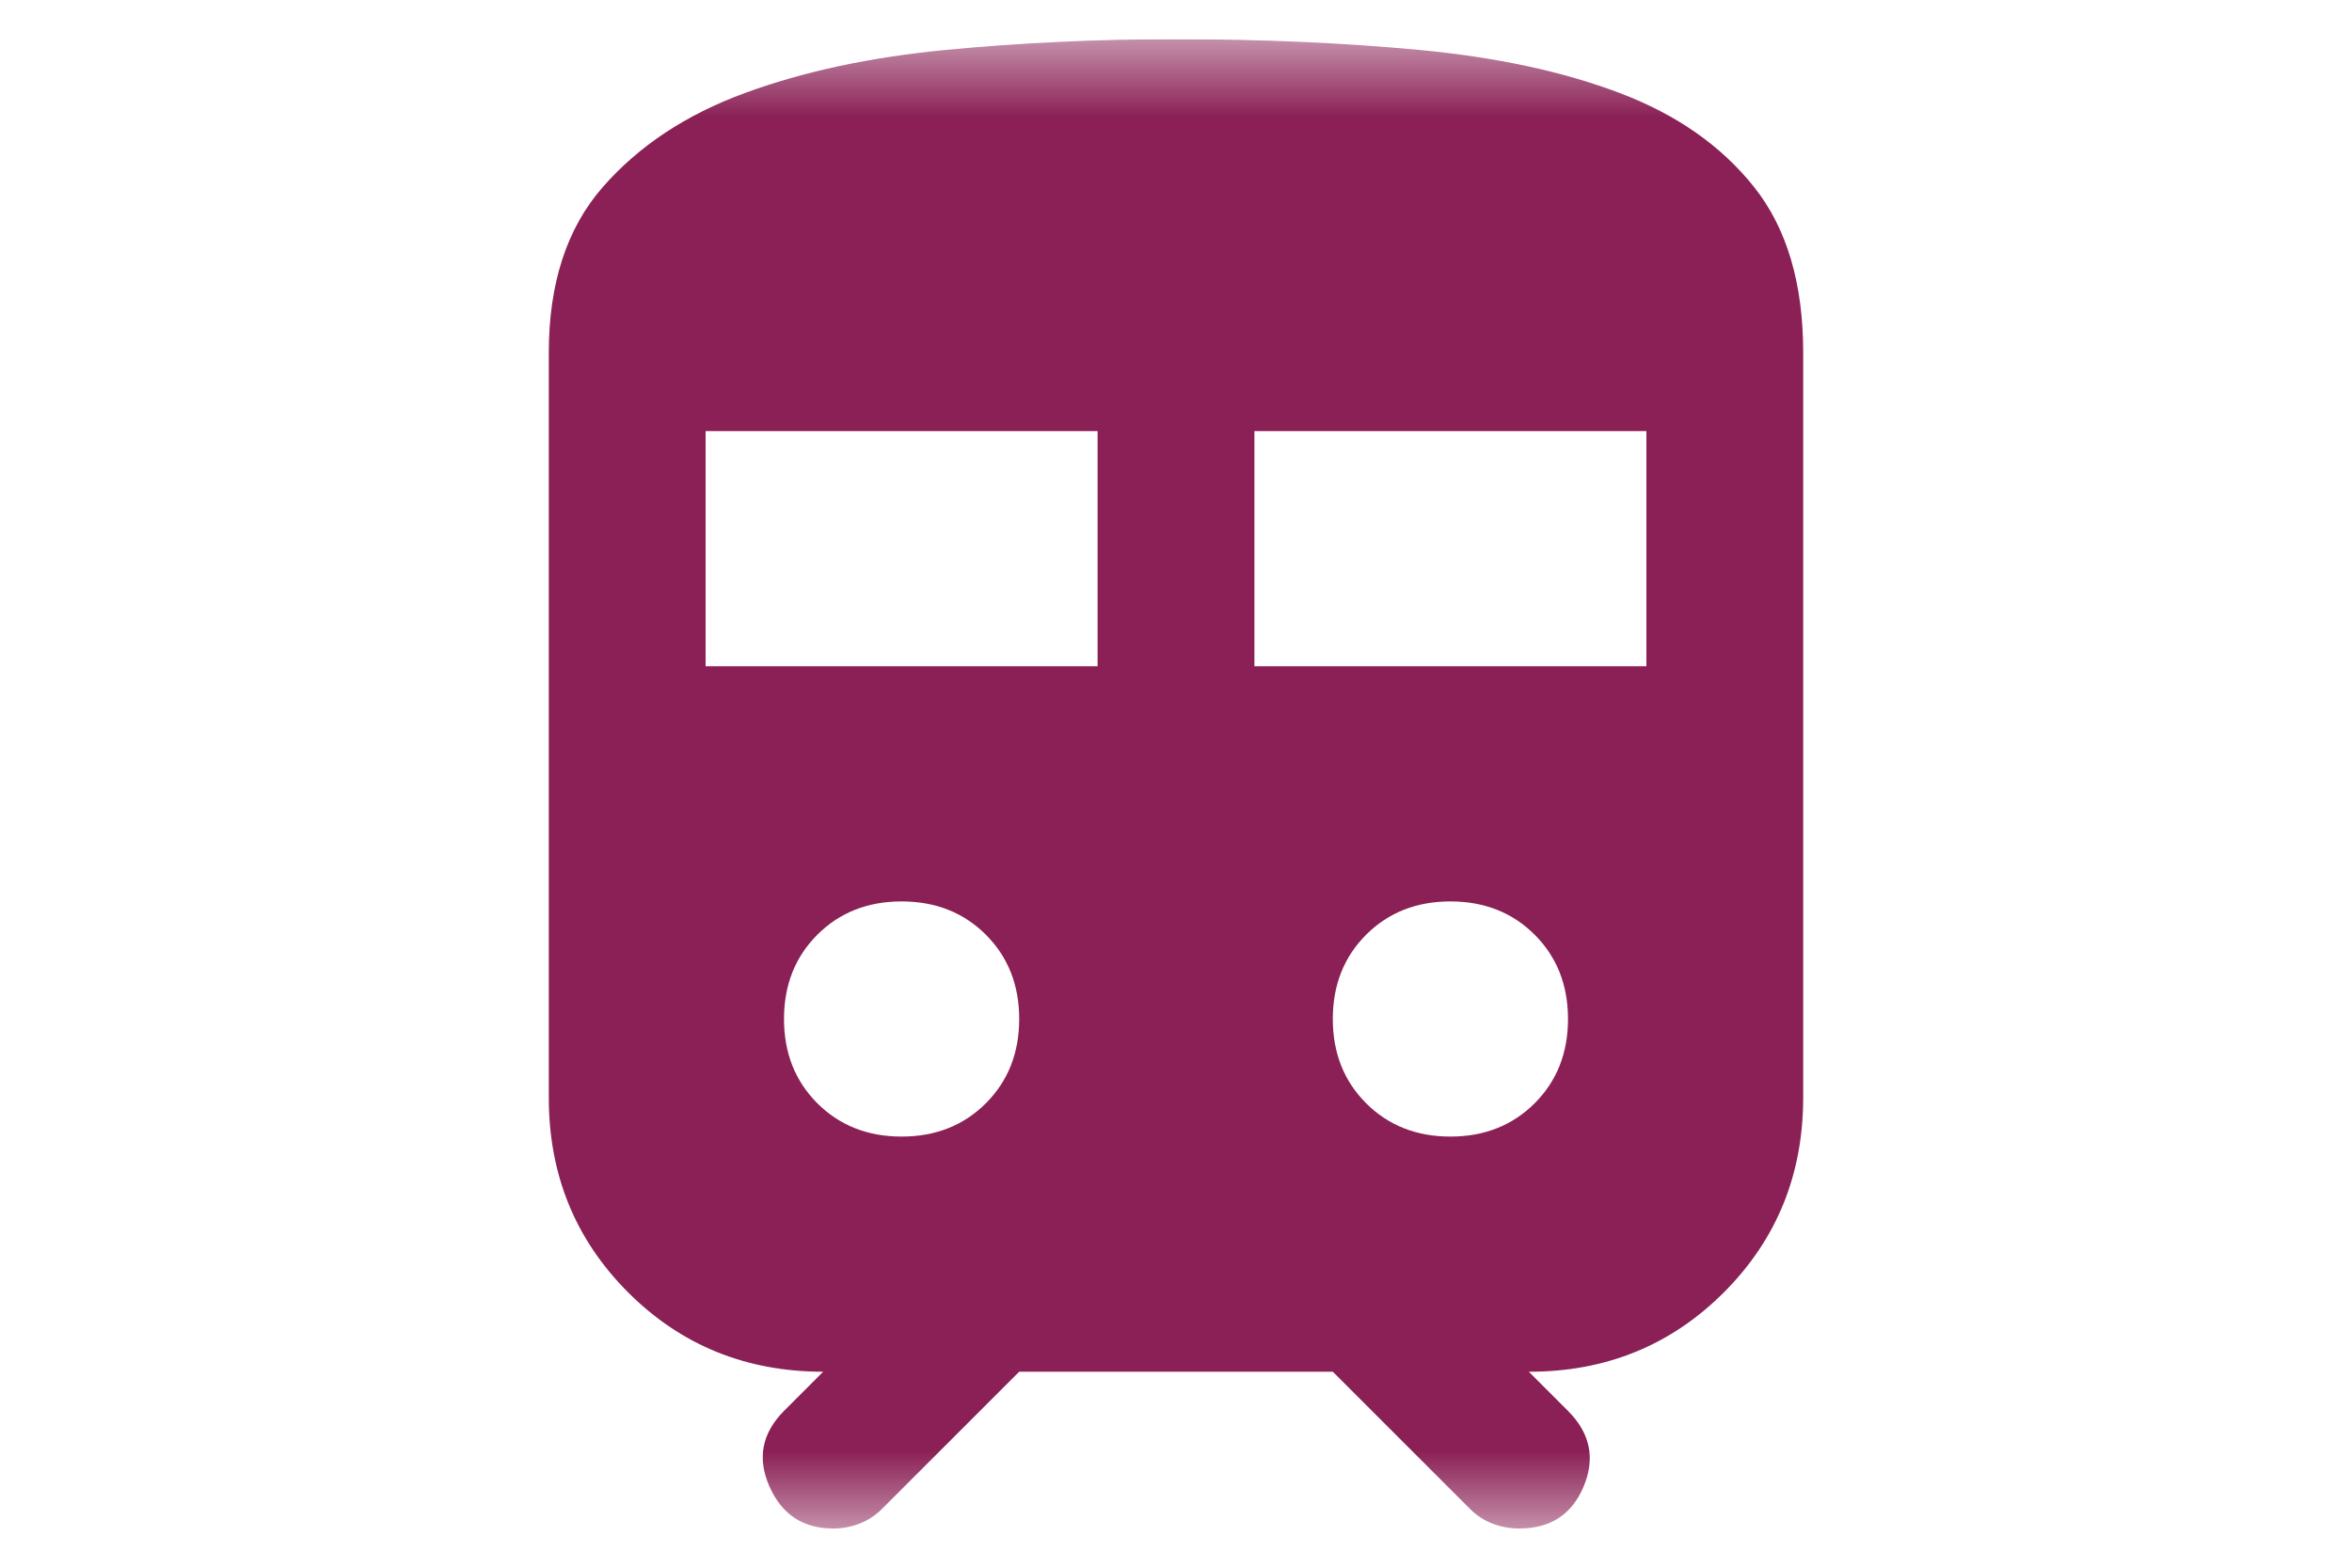 <svg width="30" height="20" viewBox="0 0 30 20" fill="none" xmlns="http://www.w3.org/2000/svg">
<g clip-path="url(#clip0_3_7)">
<mask id="mask0_3_7" style="mask-type:luminance" maskUnits="userSpaceOnUse" x="0" y="0" width="30" height="20">
<path d="M30 0.5H0V19.5H30V0.5Z" fill="white"/>
</mask>
<g mask="url(#mask0_3_7)">
<path d="M7 14V4.5C7 3.617 7.229 2.912 7.688 2.387C8.147 1.862 8.751 1.462 9.5 1.187C10.249 0.912 11.104 0.729 12.063 0.637C13.022 0.545 14.001 0.499 15 0.5C16.1 0.5 17.138 0.546 18.113 0.638C19.088 0.73 19.938 0.913 20.663 1.188C21.388 1.463 21.958 1.863 22.375 2.388C22.792 2.913 23 3.617 23 4.5V14C23 14.983 22.663 15.813 21.988 16.488C21.313 17.163 20.484 17.501 19.5 17.5L20 18C20.283 18.283 20.35 18.604 20.2 18.963C20.05 19.322 19.775 19.501 19.375 19.5C19.258 19.5 19.146 19.479 19.038 19.438C18.93 19.397 18.834 19.334 18.75 19.25L17 17.5H13L11.25 19.25C11.167 19.333 11.071 19.396 10.962 19.438C10.853 19.48 10.741 19.501 10.626 19.5C10.243 19.5 9.972 19.321 9.814 18.963C9.656 18.605 9.718 18.284 10 18L10.5 17.5C9.517 17.5 8.687 17.163 8.012 16.488C7.337 15.813 6.999 14.984 7 14ZM9 8.5H14V5.5H9V8.5ZM16 8.5H21V5.5H16V8.5ZM11.5 14.5C11.933 14.5 12.292 14.358 12.575 14.075C12.858 13.792 13 13.433 13 13C13 12.567 12.858 12.208 12.575 11.925C12.292 11.642 11.933 11.5 11.5 11.5C11.067 11.5 10.708 11.642 10.425 11.925C10.142 12.208 10 12.567 10 13C10 13.433 10.142 13.792 10.425 14.075C10.708 14.358 11.067 14.5 11.5 14.5ZM18.5 14.5C18.933 14.5 19.292 14.358 19.575 14.075C19.858 13.792 20 13.433 20 13C20 12.567 19.858 12.208 19.575 11.925C19.292 11.642 18.933 11.5 18.5 11.5C18.067 11.5 17.708 11.642 17.425 11.925C17.142 12.208 17 12.567 17 13C17 13.433 17.142 13.792 17.425 14.075C17.708 14.358 18.067 14.5 18.5 14.5Z" fill="#8A2055"/>
</g>
</g>
<defs>
<clipPath id="clip0_3_7">
<rect width="30" height="19" fill="white" transform="translate(0 0.5)"/>
</clipPath>
</defs>
</svg>
